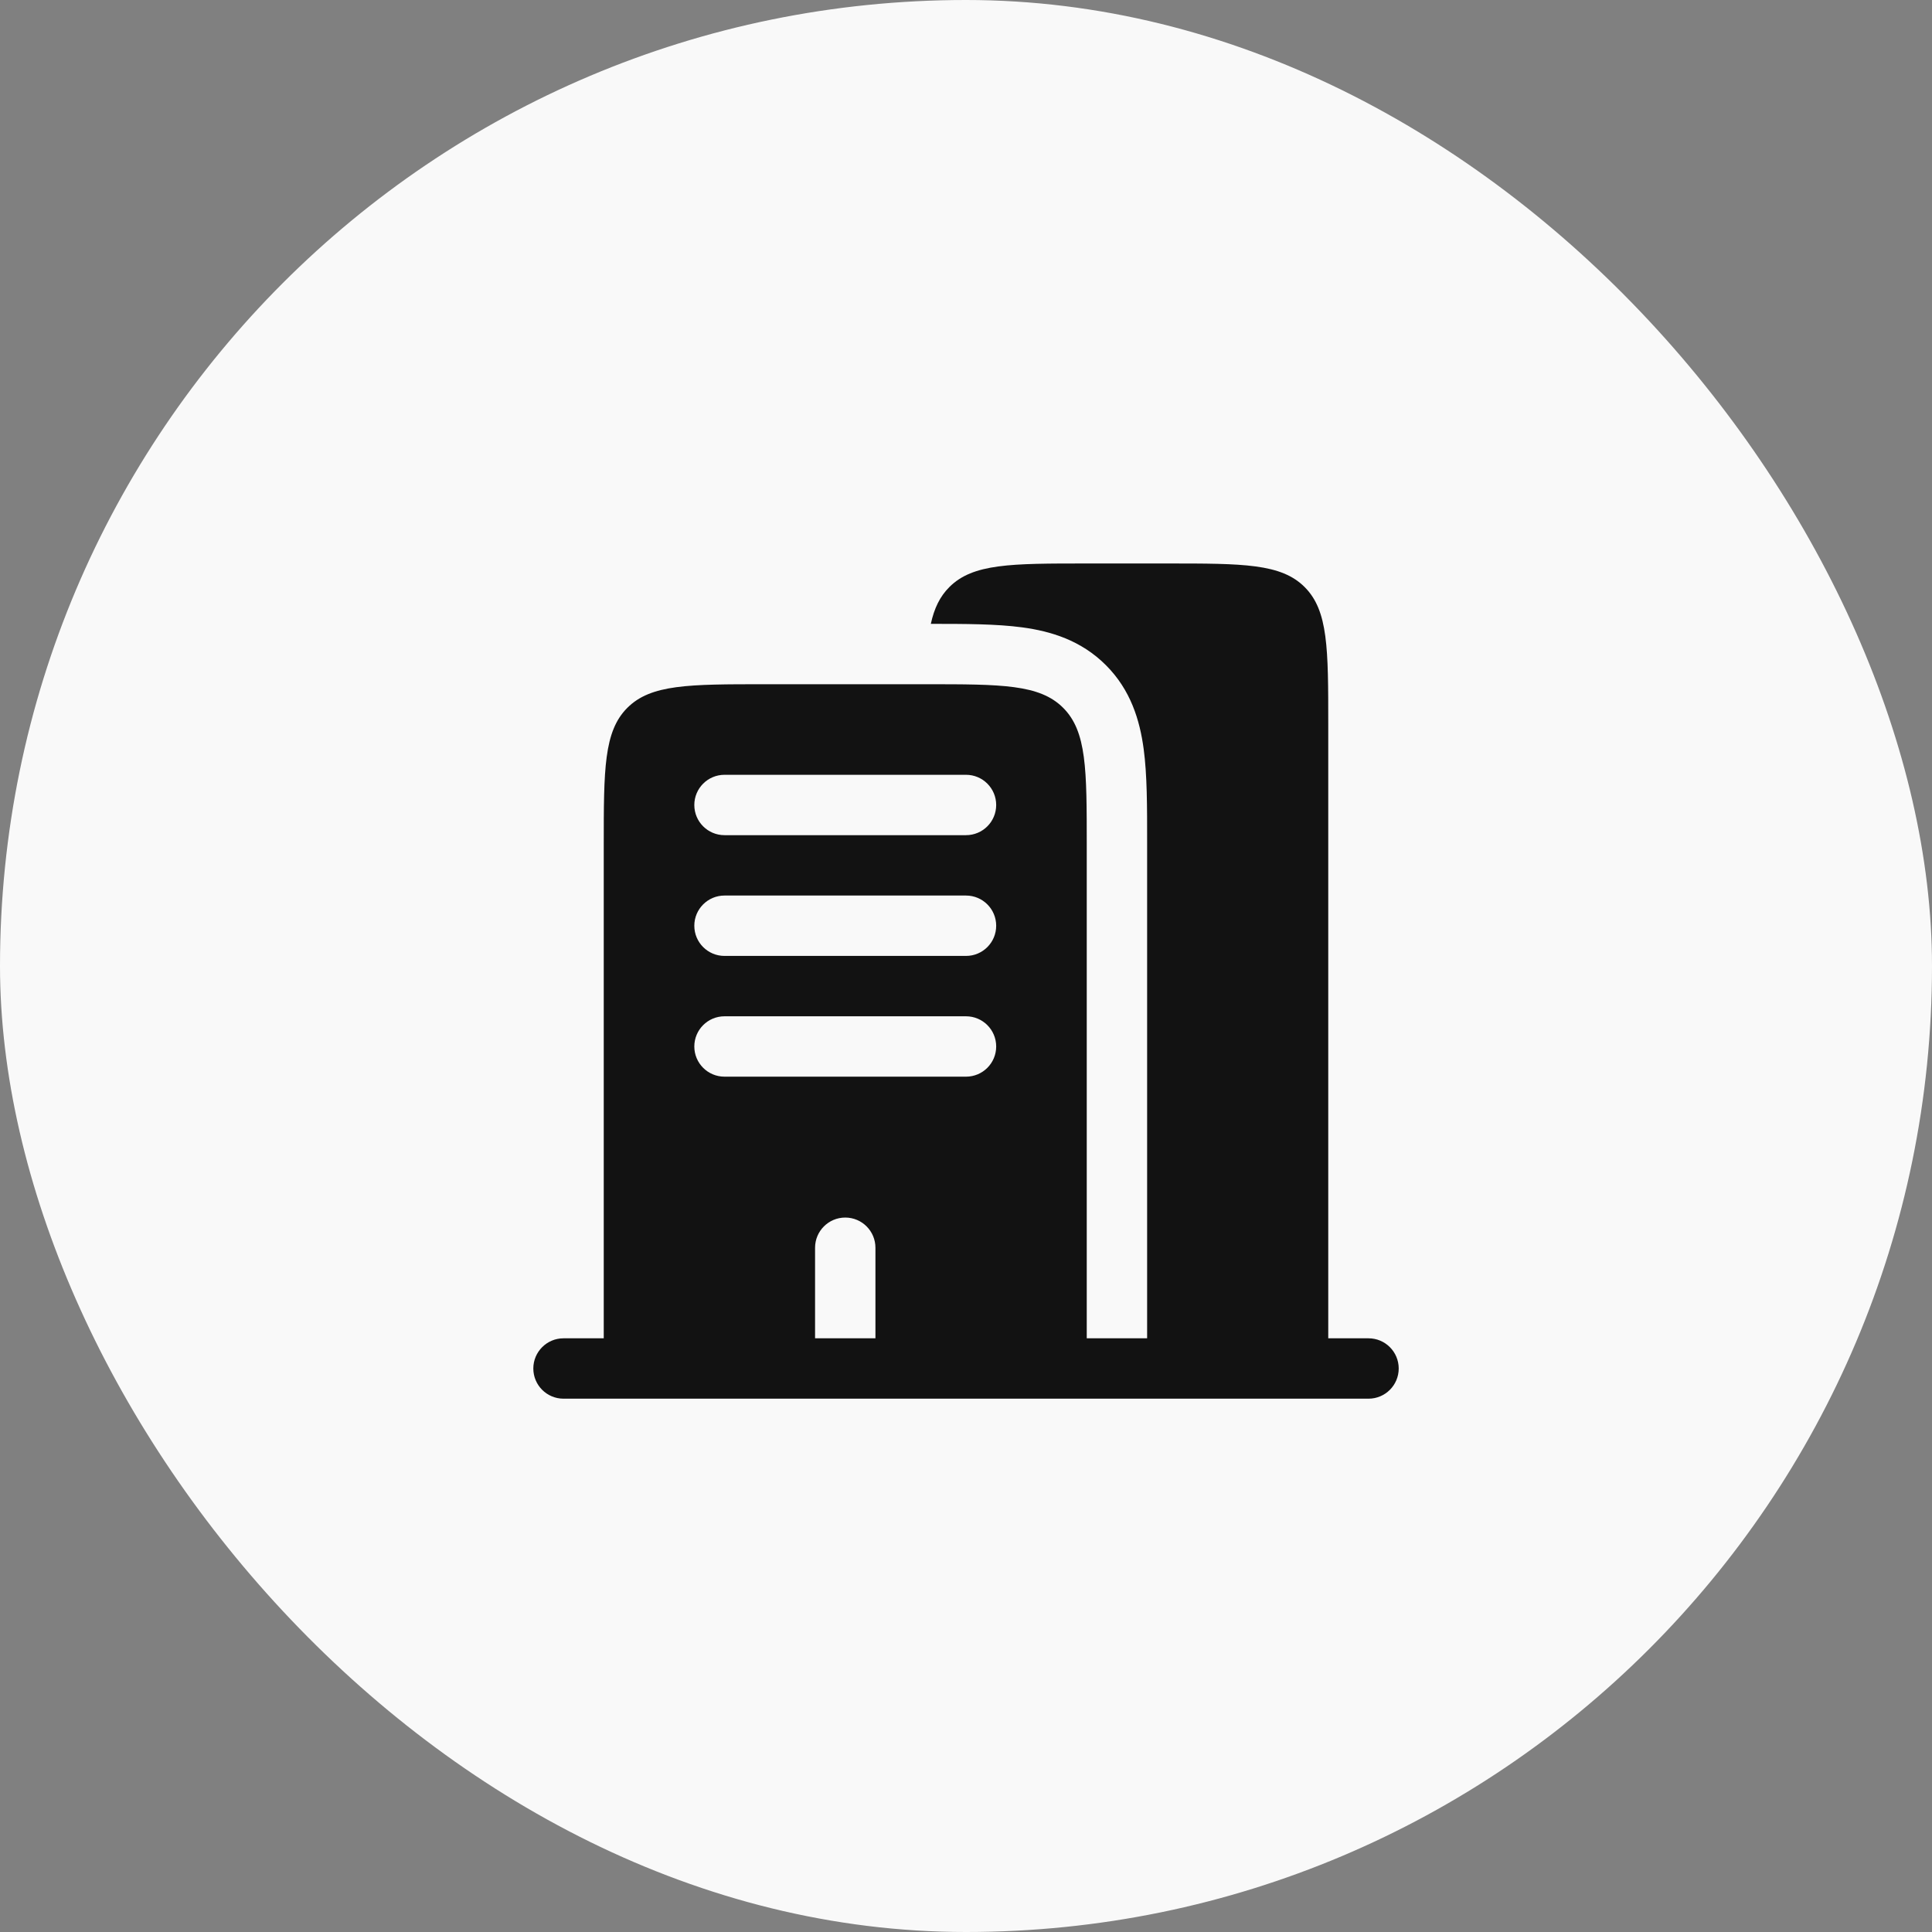 <svg width="64" height="64" viewBox="0 0 64 64" fill="none" xmlns="http://www.w3.org/2000/svg">
<rect x="0" y="0" width="64" height="64" fill="#808080" stroke="none"/>
<rect width="64" height="64" rx="32" fill="#F9F9F9"/>
<path fill-rule="evenodd" clip-rule="evenodd" d="M36 18.666H38.667C41.181 18.666 42.438 18.666 43.219 19.448C44 20.229 44 21.486 44 24V44.333H45.334C45.886 44.333 46.334 44.781 46.334 45.333C46.334 45.886 45.886 46.333 45.334 46.333H18.667C18.115 46.333 17.667 45.886 17.667 45.333C17.667 44.781 18.115 44.333 18.667 44.333H20V28C20 25.486 20 24.229 20.781 23.448C21.562 22.666 22.82 22.666 25.334 22.666H30.667C33.181 22.666 34.438 22.666 35.219 23.448C36 24.229 36 25.486 36 28V44.333H38V28L38 27.881C38.001 26.726 38.001 25.668 37.885 24.807C37.757 23.859 37.458 22.857 36.633 22.033C35.809 21.209 34.807 20.909 33.859 20.782C33.011 20.668 31.97 20.666 30.835 20.666C30.947 20.15 31.135 19.761 31.448 19.448C32.229 18.666 33.486 18.666 36 18.666ZM23 26.666C23 26.114 23.448 25.666 24 25.666H32C32.553 25.666 33 26.114 33 26.666C33 27.219 32.553 27.666 32 27.666H24C23.448 27.666 23 27.219 23 26.666ZM23 30.666C23 30.114 23.448 29.666 24 29.666H32C32.553 29.666 33 30.114 33 30.666C33 31.219 32.553 31.666 32 31.666H24C23.448 31.666 23 31.219 23 30.666ZM23 34.666C23 34.114 23.448 33.666 24 33.666H32C32.553 33.666 33 34.114 33 34.666C33 35.219 32.553 35.666 32 35.666H24C23.448 35.666 23 35.219 23 34.666ZM28 40.333C28.553 40.333 29 40.781 29 41.333V44.333H27V41.333C27 40.781 27.448 40.333 28 40.333Z" fill="#121212"/>
</svg>
